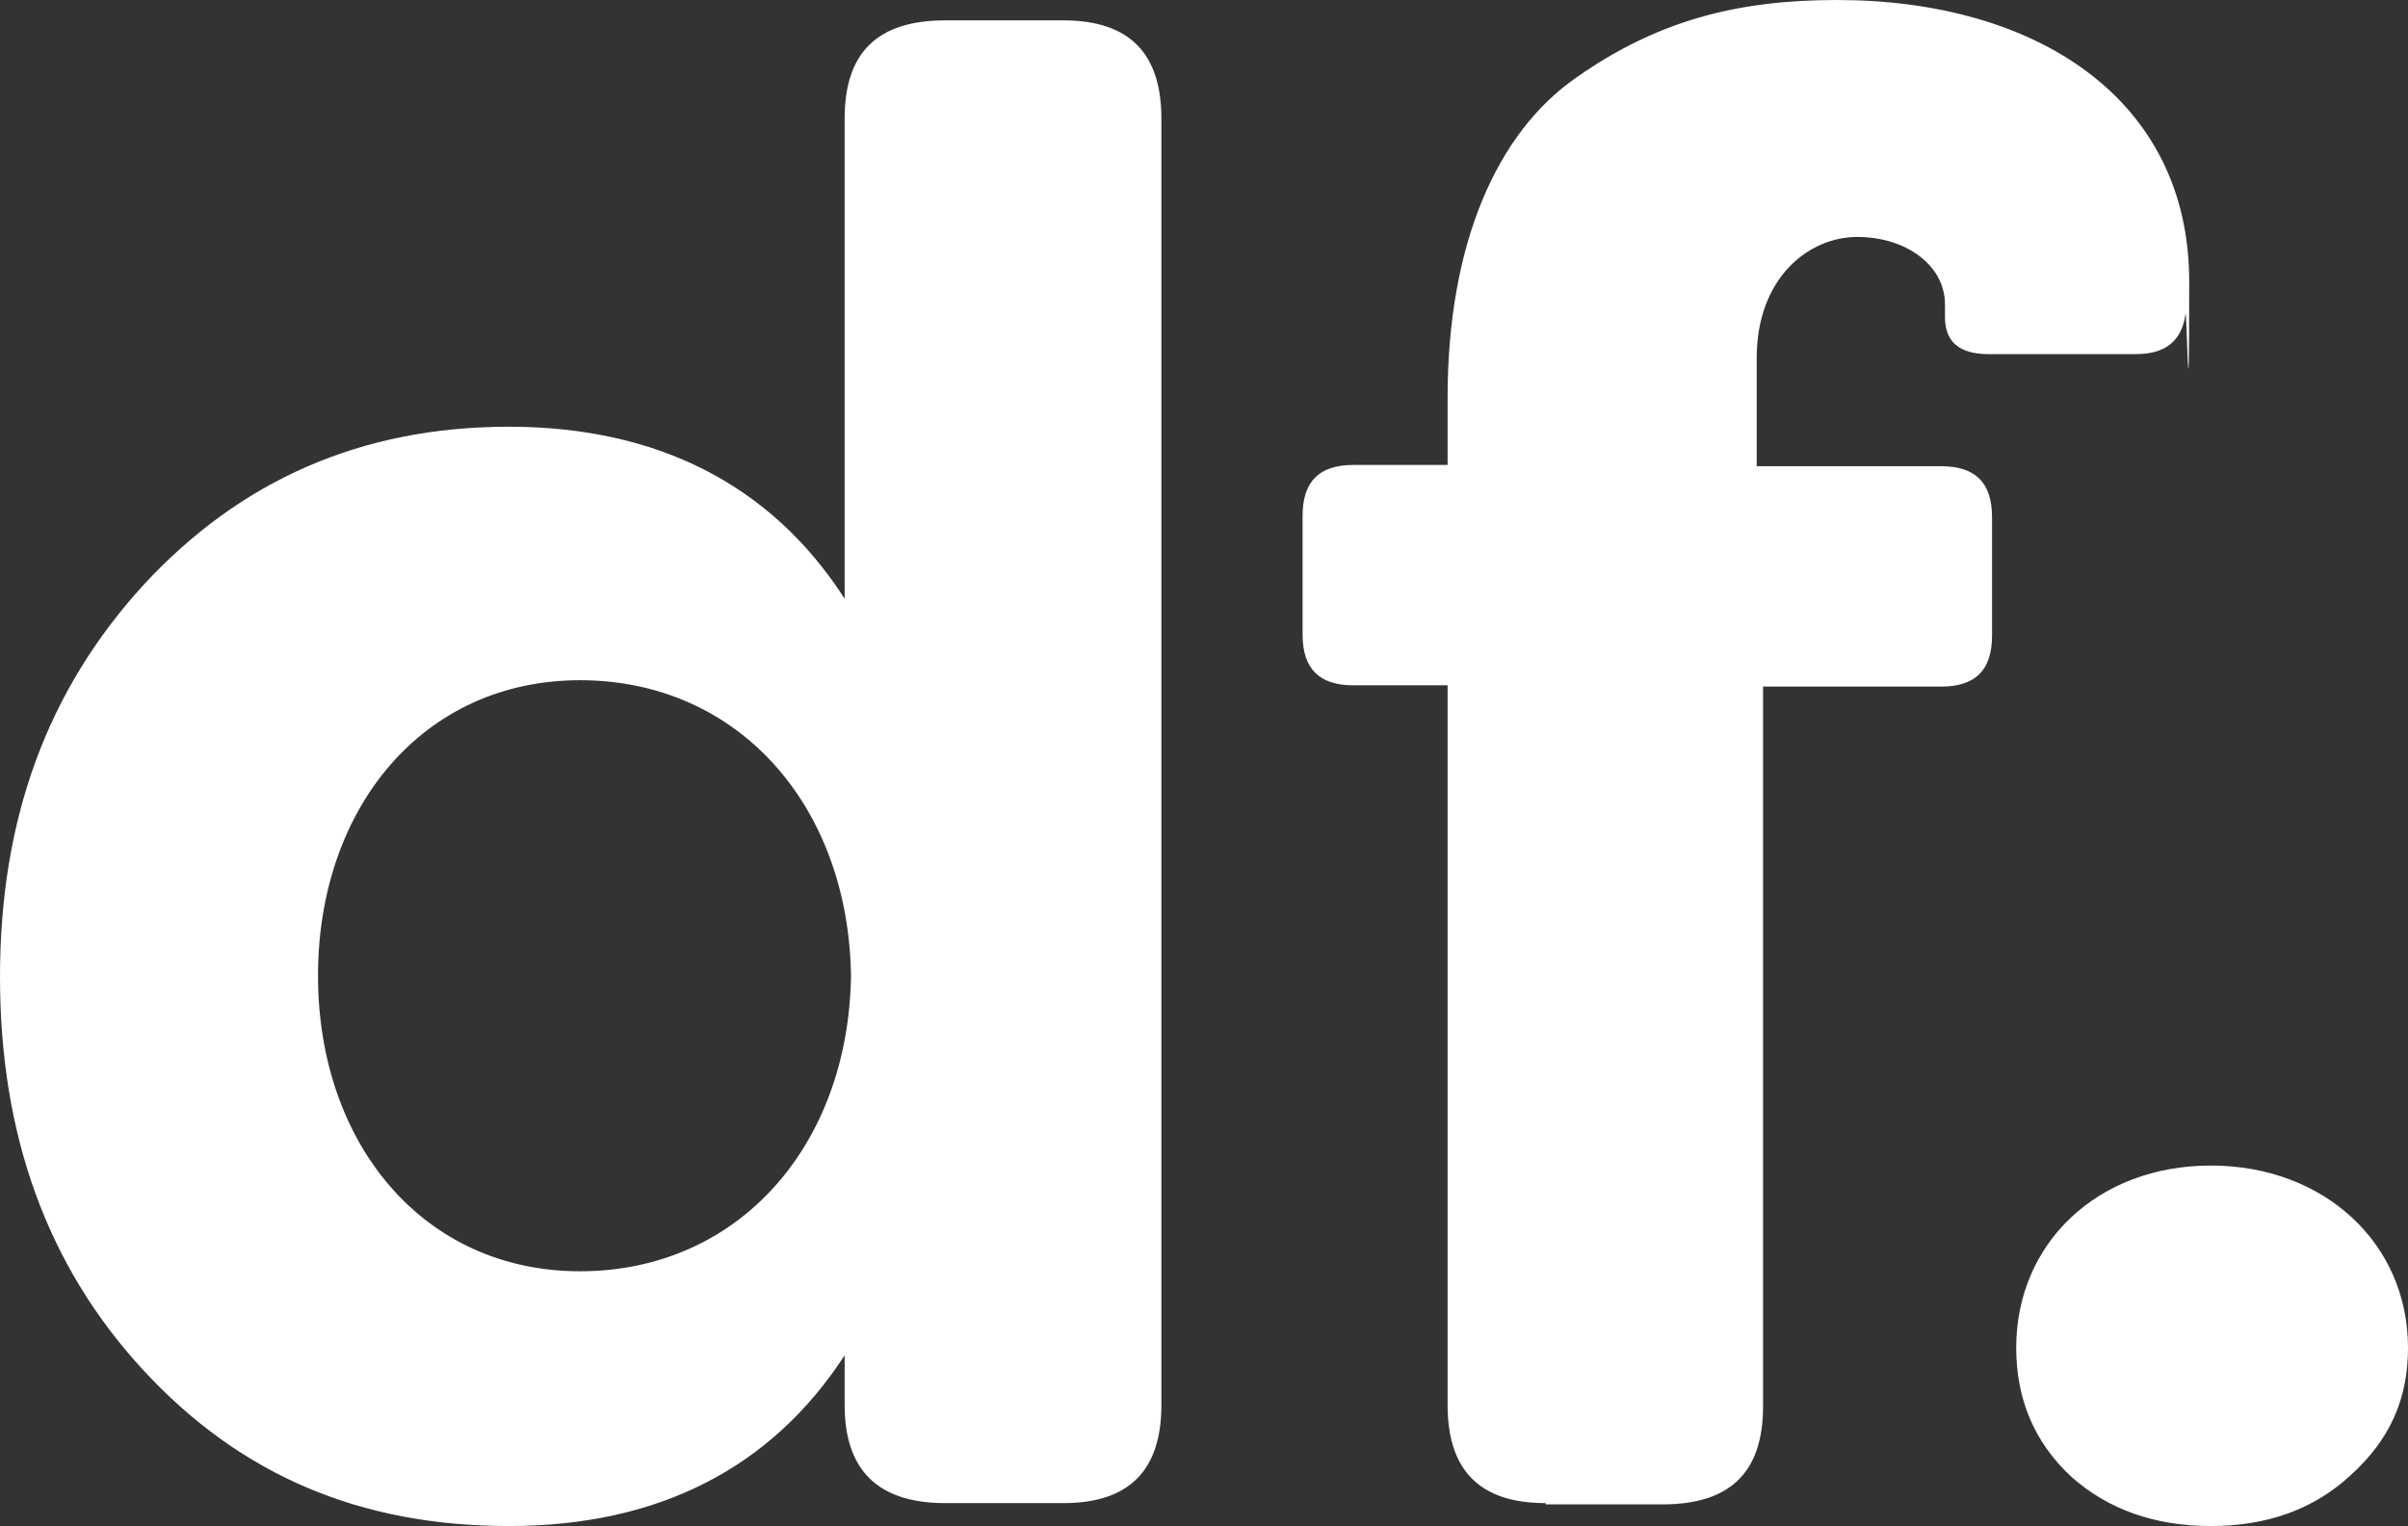 <svg width="595" height="377" viewBox="0 0 595 377" fill="none" xmlns="http://www.w3.org/2000/svg">
<rect x="0" y="0" width="595" height="377" fill="#333333" stroke="none"/>
<path d="M35.517 338.608C11.629 312.803 0 280.39 0 241.368C0 202.347 11.629 170.563 35.517 144.443C59.405 118.639 89.266 105.421 125.726 105.421C162.187 105.421 190.475 119.583 208.706 147.905V29.266C208.706 12.902 216.878 5.035 233.536 5.035H262.768C279.112 5.035 286.97 13.217 286.97 29.266V347.104C286.97 363.468 278.798 371.335 262.768 371.335H233.536C216.878 371.335 208.706 363.154 208.706 347.104V334.831C190.475 362.839 162.501 377 125.726 377C88.951 377 59.405 364.413 35.517 338.608ZM143.328 168.045C104.353 168.045 78.579 199.829 78.579 241.054C78.579 282.278 104.353 314.062 143.328 314.062C182.303 314.062 209.649 283.222 210.277 241.054C209.649 198.885 182.303 168.045 143.328 168.045ZM381.894 371.335C365.55 371.335 357.691 363.154 357.691 347.104V169.304H334.432C325.946 169.304 321.859 165.213 321.859 156.716V127.45C321.859 118.953 325.946 114.862 334.432 114.862H357.691V98.184C357.691 60.106 369.95 32.728 389.438 19.197C409.554 5.035 429.356 0 453.872 0C502.906 0 540.938 24.232 540.938 69.547C540.938 114.863 540.309 73.953 539.995 77.729C539.052 84.337 534.966 87.484 527.737 87.484H491.276C484.046 87.484 480.589 84.337 480.589 78.358V75.211C480.589 65.456 470.846 58.533 458.902 58.533C446.958 58.533 434.07 68.603 434.07 88.428V115.177H479.646C488.133 115.177 492.219 119.268 492.219 127.765V157.031C492.219 165.528 488.133 169.619 479.646 169.619H435.642V347.419C435.642 363.783 427.47 371.65 410.811 371.65H381.894V371.335ZM595 332.943C595 345.531 590.6 355.601 580.856 364.412C571.741 372.909 560.111 377 546.281 377C532.451 377 520.821 372.909 511.706 364.727C502.591 356.23 498.191 345.531 498.191 332.943C498.191 307.139 518.307 287.942 546.281 287.942C574.255 287.942 595 307.139 595 332.943Z" fill="white"/>
</svg>
